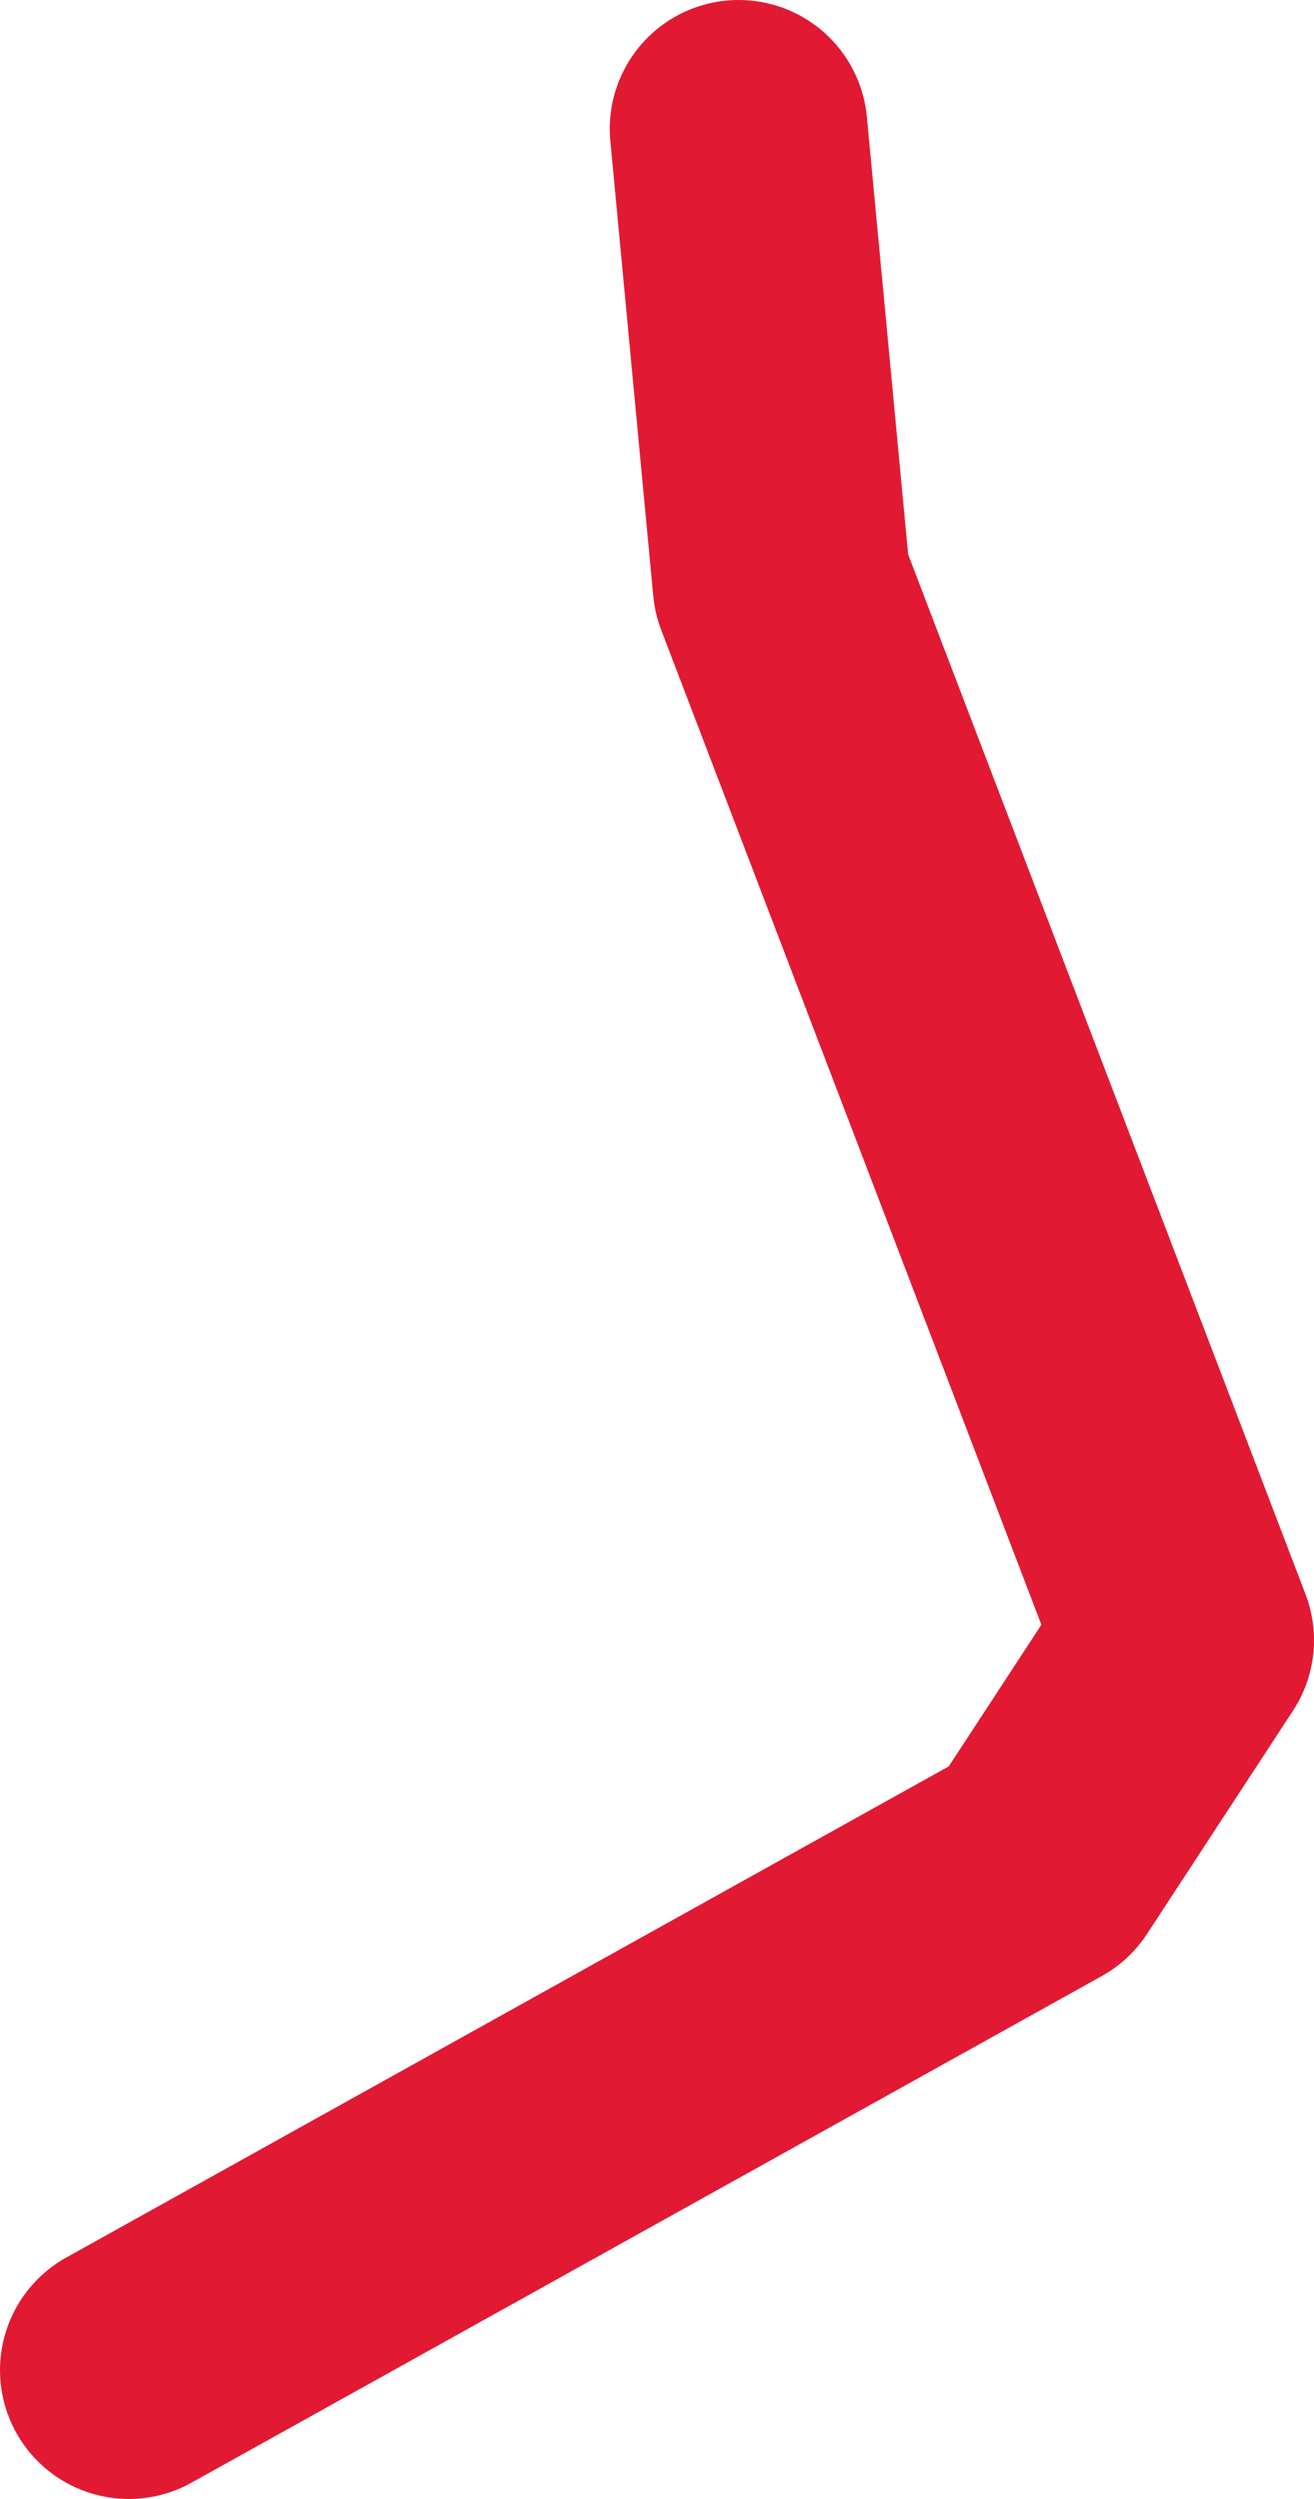 <!-- Generator: Adobe Illustrator 19.2.1, SVG Export Plug-In  -->
<svg version="1.1"
	 xmlns="http://www.w3.org/2000/svg" xmlns:xlink="http://www.w3.org/1999/xlink" xmlns:a="http://ns.adobe.com/AdobeSVGViewerExtensions/3.0/"
	 x="0px" y="0px" width="15.3px" height="29.1px" viewBox="0 0 15.3 29.1" style="enable-background:new 0 0 15.3 29.1;"
	 xml:space="preserve">
<style type="text/css">
	.st0{fill:none;stroke:#E21932;stroke-width:3;stroke-linecap:round;stroke-linejoin:round;}
</style>
<defs>
</defs>
<polyline class="st0" points="8.6,1.5 9.1,6.8 13.8,19.1 12.1,21.7 1.5,27.6 "/>
</svg>
